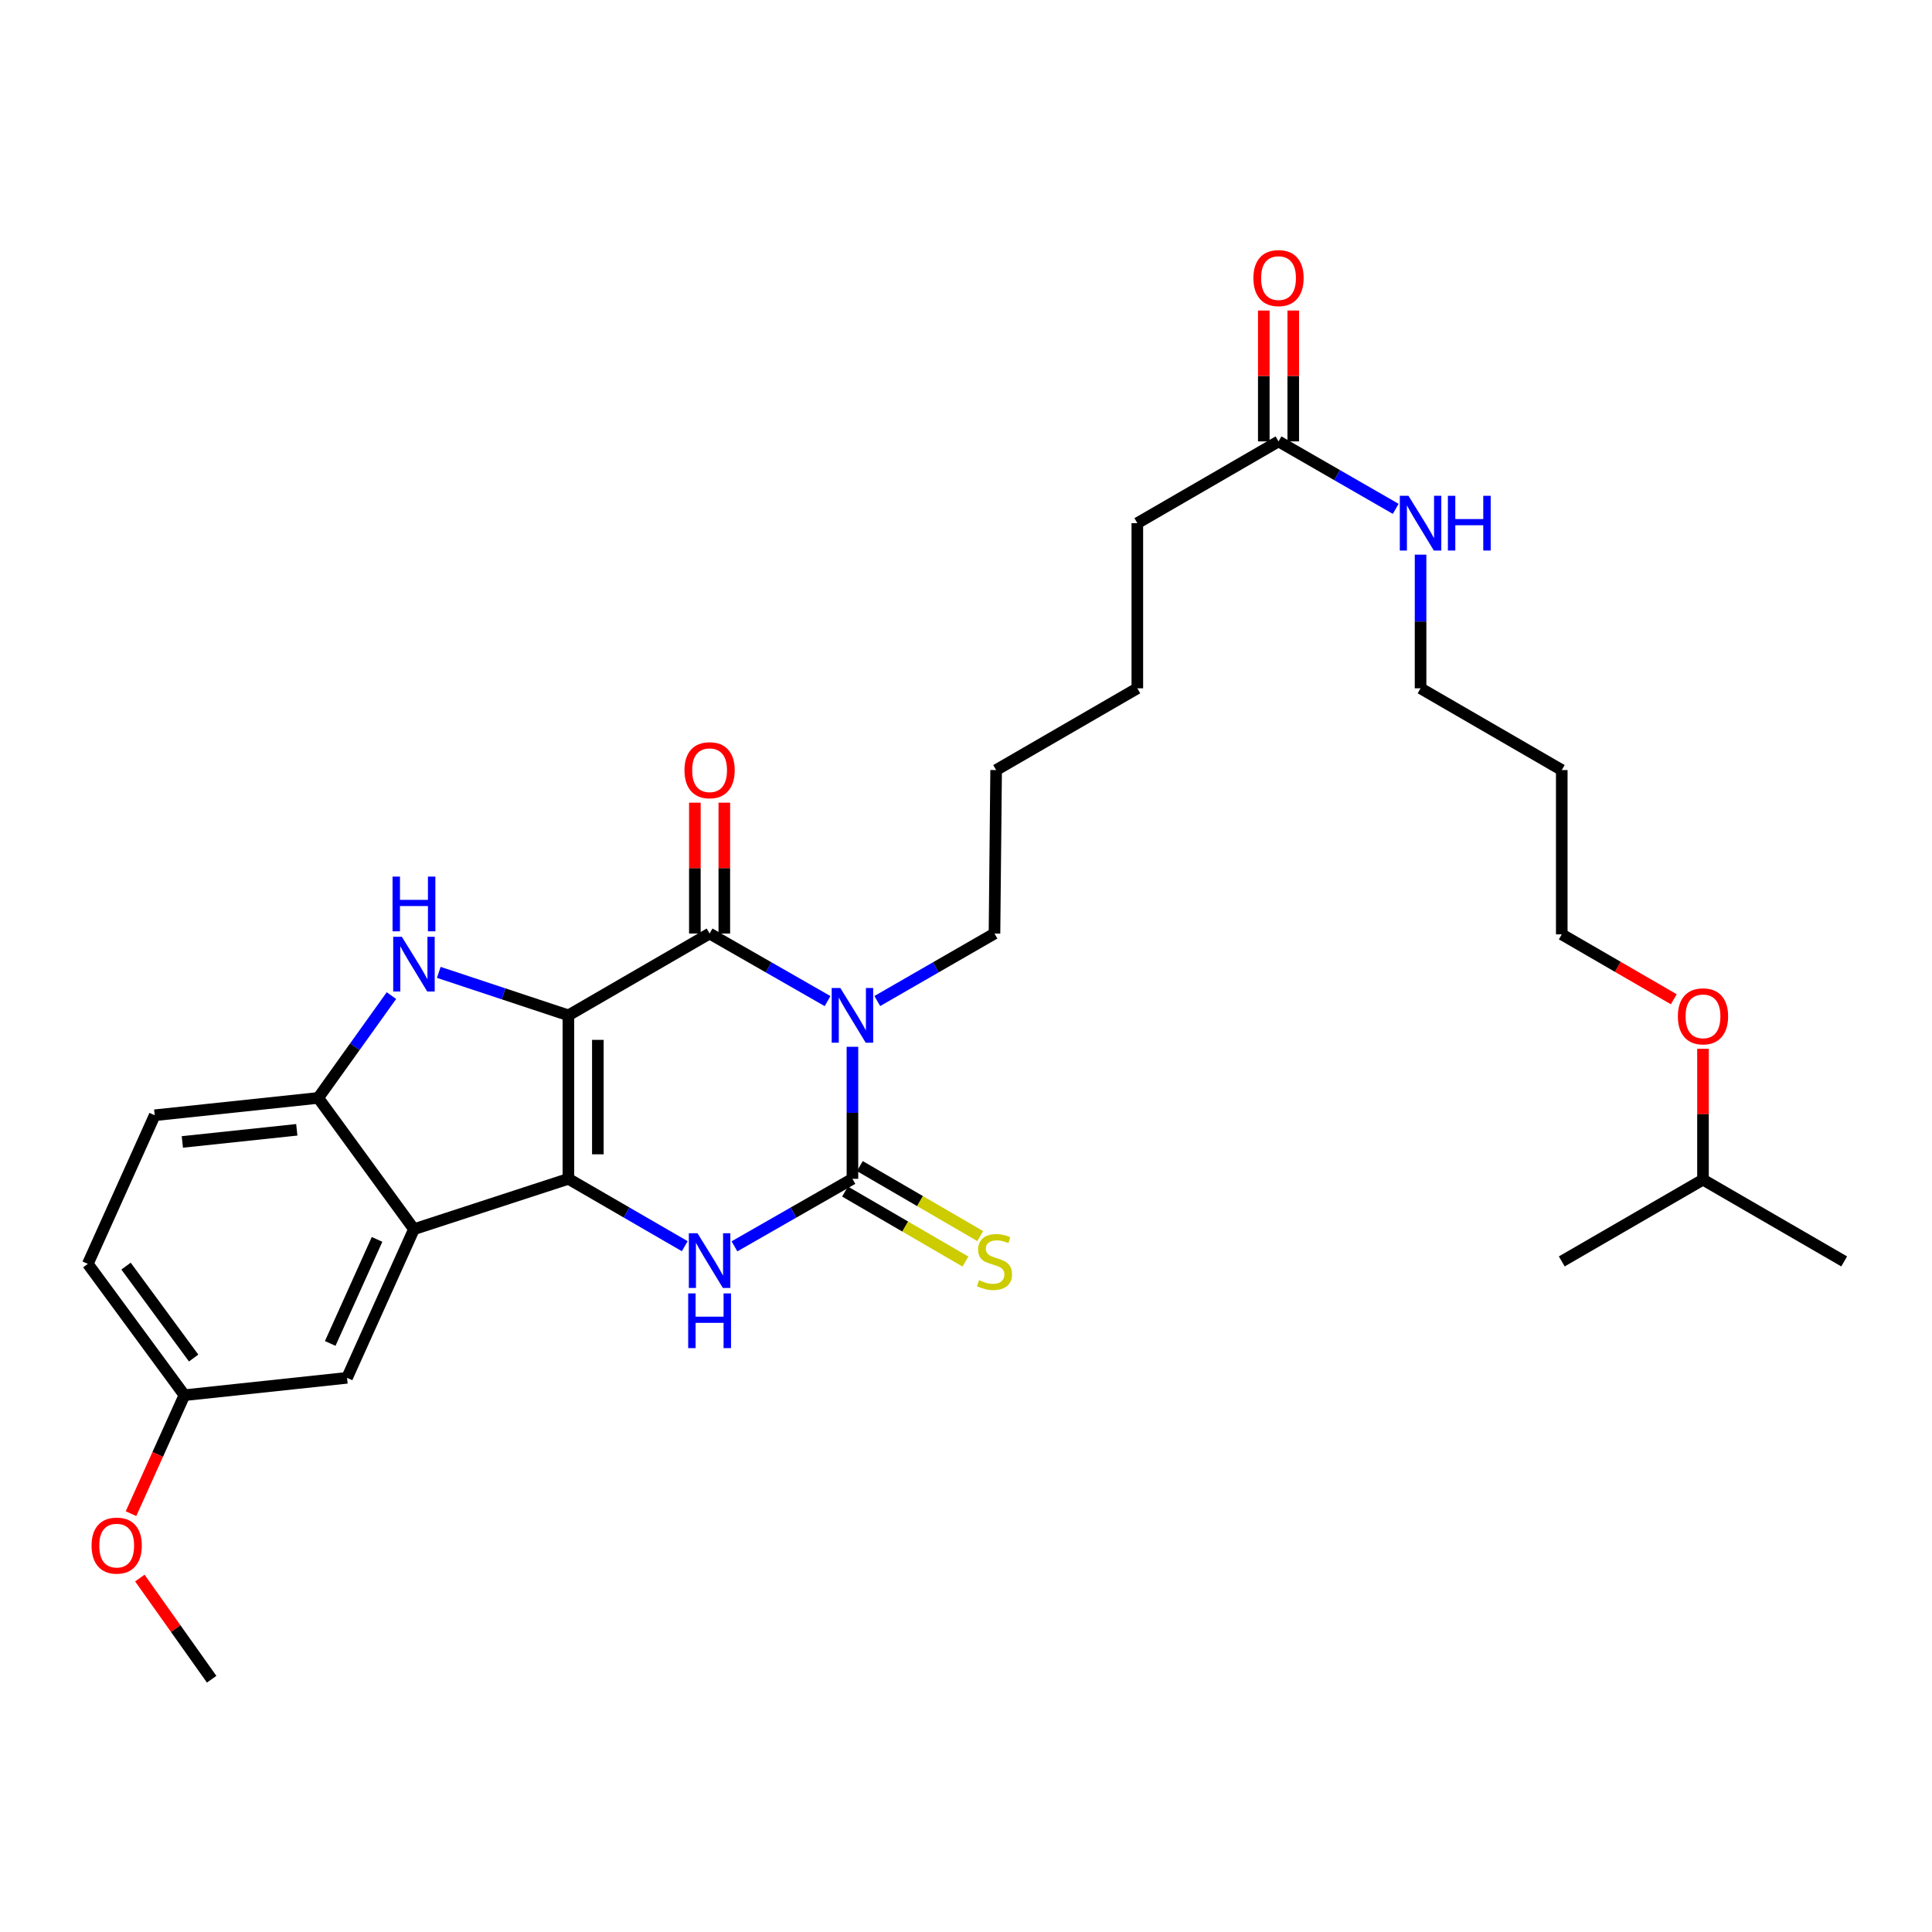 <?xml version='1.0' encoding='iso-8859-1'?>
<svg version='1.1' baseProfile='full'
              xmlns='http://www.w3.org/2000/svg'
                      xmlns:rdkit='http://www.rdkit.org/xml'
                      xmlns:xlink='http://www.w3.org/1999/xlink'
                  xml:space='preserve'
width='1000px' height='1000px' viewBox='0 0 1000 1000'>
<!-- END OF HEADER -->
<rect style='opacity:1.0;fill:#FFFFFF;stroke:none' width='1000' height='1000' x='0' y='0'> </rect>
<path class='bond-0' d='M 294.203,525.541 L 294.203,610.157' style='fill:none;fill-rule:evenodd;stroke:#000000;stroke-width:6px;stroke-linecap:butt;stroke-linejoin:miter;stroke-opacity:1' />
<path class='bond-0' d='M 309.449,538.234 L 309.449,597.465' style='fill:none;fill-rule:evenodd;stroke:#000000;stroke-width:6px;stroke-linecap:butt;stroke-linejoin:miter;stroke-opacity:1' />
<path class='bond-2' d='M 294.203,525.541 L 367.283,483.2' style='fill:none;fill-rule:evenodd;stroke:#000000;stroke-width:6px;stroke-linecap:butt;stroke-linejoin:miter;stroke-opacity:1' />
<path class='bond-5' d='M 294.203,525.541 L 260.656,514.419' style='fill:none;fill-rule:evenodd;stroke:#000000;stroke-width:6px;stroke-linecap:butt;stroke-linejoin:miter;stroke-opacity:1' />
<path class='bond-5' d='M 260.656,514.419 L 227.108,503.297' style='fill:none;fill-rule:evenodd;stroke:#0000FF;stroke-width:6px;stroke-linecap:butt;stroke-linejoin:miter;stroke-opacity:1' />
<path class='bond-4' d='M 294.203,610.157 L 324.317,627.595' style='fill:none;fill-rule:evenodd;stroke:#000000;stroke-width:6px;stroke-linecap:butt;stroke-linejoin:miter;stroke-opacity:1' />
<path class='bond-4' d='M 324.317,627.595 L 354.432,645.032' style='fill:none;fill-rule:evenodd;stroke:#0000FF;stroke-width:6px;stroke-linecap:butt;stroke-linejoin:miter;stroke-opacity:1' />
<path class='bond-6' d='M 294.203,610.157 L 214.263,636.228' style='fill:none;fill-rule:evenodd;stroke:#000000;stroke-width:6px;stroke-linecap:butt;stroke-linejoin:miter;stroke-opacity:1' />
<path class='bond-1' d='M 428.348,518.171 L 397.815,500.685' style='fill:none;fill-rule:evenodd;stroke:#0000FF;stroke-width:6px;stroke-linecap:butt;stroke-linejoin:miter;stroke-opacity:1' />
<path class='bond-1' d='M 397.815,500.685 L 367.283,483.2' style='fill:none;fill-rule:evenodd;stroke:#000000;stroke-width:6px;stroke-linecap:butt;stroke-linejoin:miter;stroke-opacity:1' />
<path class='bond-3' d='M 441.218,541.817 L 441.218,575.987' style='fill:none;fill-rule:evenodd;stroke:#0000FF;stroke-width:6px;stroke-linecap:butt;stroke-linejoin:miter;stroke-opacity:1' />
<path class='bond-3' d='M 441.218,575.987 L 441.218,610.157' style='fill:none;fill-rule:evenodd;stroke:#000000;stroke-width:6px;stroke-linecap:butt;stroke-linejoin:miter;stroke-opacity:1' />
<path class='bond-14' d='M 454.079,518.135 L 484.413,500.667' style='fill:none;fill-rule:evenodd;stroke:#0000FF;stroke-width:6px;stroke-linecap:butt;stroke-linejoin:miter;stroke-opacity:1' />
<path class='bond-14' d='M 484.413,500.667 L 514.746,483.2' style='fill:none;fill-rule:evenodd;stroke:#000000;stroke-width:6px;stroke-linecap:butt;stroke-linejoin:miter;stroke-opacity:1' />
<path class='bond-9' d='M 374.906,483.2 L 374.906,449.329' style='fill:none;fill-rule:evenodd;stroke:#000000;stroke-width:6px;stroke-linecap:butt;stroke-linejoin:miter;stroke-opacity:1' />
<path class='bond-9' d='M 374.906,449.329 L 374.906,415.459' style='fill:none;fill-rule:evenodd;stroke:#FF0000;stroke-width:6px;stroke-linecap:butt;stroke-linejoin:miter;stroke-opacity:1' />
<path class='bond-9' d='M 359.66,483.2 L 359.66,449.329' style='fill:none;fill-rule:evenodd;stroke:#000000;stroke-width:6px;stroke-linecap:butt;stroke-linejoin:miter;stroke-opacity:1' />
<path class='bond-9' d='M 359.66,449.329 L 359.66,415.459' style='fill:none;fill-rule:evenodd;stroke:#FF0000;stroke-width:6px;stroke-linecap:butt;stroke-linejoin:miter;stroke-opacity:1' />
<path class='bond-8' d='M 437.386,616.747 L 468.547,634.864' style='fill:none;fill-rule:evenodd;stroke:#000000;stroke-width:6px;stroke-linecap:butt;stroke-linejoin:miter;stroke-opacity:1' />
<path class='bond-8' d='M 468.547,634.864 L 499.709,652.981' style='fill:none;fill-rule:evenodd;stroke:#CCCC00;stroke-width:6px;stroke-linecap:butt;stroke-linejoin:miter;stroke-opacity:1' />
<path class='bond-8' d='M 445.049,603.567 L 476.21,621.684' style='fill:none;fill-rule:evenodd;stroke:#000000;stroke-width:6px;stroke-linecap:butt;stroke-linejoin:miter;stroke-opacity:1' />
<path class='bond-8' d='M 476.21,621.684 L 507.372,639.8' style='fill:none;fill-rule:evenodd;stroke:#CCCC00;stroke-width:6px;stroke-linecap:butt;stroke-linejoin:miter;stroke-opacity:1' />
<path class='bond-31' d='M 441.218,610.157 L 410.685,627.632' style='fill:none;fill-rule:evenodd;stroke:#000000;stroke-width:6px;stroke-linecap:butt;stroke-linejoin:miter;stroke-opacity:1' />
<path class='bond-31' d='M 410.685,627.632 L 380.152,645.108' style='fill:none;fill-rule:evenodd;stroke:#0000FF;stroke-width:6px;stroke-linecap:butt;stroke-linejoin:miter;stroke-opacity:1' />
<path class='bond-7' d='M 202.605,515.327 L 183.654,541.804' style='fill:none;fill-rule:evenodd;stroke:#0000FF;stroke-width:6px;stroke-linecap:butt;stroke-linejoin:miter;stroke-opacity:1' />
<path class='bond-7' d='M 183.654,541.804 L 164.704,568.281' style='fill:none;fill-rule:evenodd;stroke:#000000;stroke-width:6px;stroke-linecap:butt;stroke-linejoin:miter;stroke-opacity:1' />
<path class='bond-10' d='M 214.263,636.228 L 179.629,713.161' style='fill:none;fill-rule:evenodd;stroke:#000000;stroke-width:6px;stroke-linecap:butt;stroke-linejoin:miter;stroke-opacity:1' />
<path class='bond-10' d='M 195.165,641.509 L 170.921,695.363' style='fill:none;fill-rule:evenodd;stroke:#000000;stroke-width:6px;stroke-linecap:butt;stroke-linejoin:miter;stroke-opacity:1' />
<path class='bond-30' d='M 214.263,636.228 L 164.704,568.281' style='fill:none;fill-rule:evenodd;stroke:#000000;stroke-width:6px;stroke-linecap:butt;stroke-linejoin:miter;stroke-opacity:1' />
<path class='bond-12' d='M 164.704,568.281 L 80.08,577.251' style='fill:none;fill-rule:evenodd;stroke:#000000;stroke-width:6px;stroke-linecap:butt;stroke-linejoin:miter;stroke-opacity:1' />
<path class='bond-12' d='M 153.618,584.788 L 94.381,591.067' style='fill:none;fill-rule:evenodd;stroke:#000000;stroke-width:6px;stroke-linecap:butt;stroke-linejoin:miter;stroke-opacity:1' />
<path class='bond-16' d='M 179.629,713.161 L 95.453,722.148' style='fill:none;fill-rule:evenodd;stroke:#000000;stroke-width:6px;stroke-linecap:butt;stroke-linejoin:miter;stroke-opacity:1' />
<path class='bond-11' d='M 661.761,228.471 L 588.681,270.787' style='fill:none;fill-rule:evenodd;stroke:#000000;stroke-width:6px;stroke-linecap:butt;stroke-linejoin:miter;stroke-opacity:1' />
<path class='bond-13' d='M 669.384,228.471 L 669.384,194.601' style='fill:none;fill-rule:evenodd;stroke:#000000;stroke-width:6px;stroke-linecap:butt;stroke-linejoin:miter;stroke-opacity:1' />
<path class='bond-13' d='M 669.384,194.601 L 669.384,160.731' style='fill:none;fill-rule:evenodd;stroke:#FF0000;stroke-width:6px;stroke-linecap:butt;stroke-linejoin:miter;stroke-opacity:1' />
<path class='bond-13' d='M 654.138,228.471 L 654.138,194.601' style='fill:none;fill-rule:evenodd;stroke:#000000;stroke-width:6px;stroke-linecap:butt;stroke-linejoin:miter;stroke-opacity:1' />
<path class='bond-13' d='M 654.138,194.601 L 654.138,160.731' style='fill:none;fill-rule:evenodd;stroke:#FF0000;stroke-width:6px;stroke-linecap:butt;stroke-linejoin:miter;stroke-opacity:1' />
<path class='bond-15' d='M 661.761,228.471 L 692.091,245.928' style='fill:none;fill-rule:evenodd;stroke:#000000;stroke-width:6px;stroke-linecap:butt;stroke-linejoin:miter;stroke-opacity:1' />
<path class='bond-15' d='M 692.091,245.928 L 722.42,263.385' style='fill:none;fill-rule:evenodd;stroke:#0000FF;stroke-width:6px;stroke-linecap:butt;stroke-linejoin:miter;stroke-opacity:1' />
<path class='bond-17' d='M 80.08,577.251 L 45.455,654.176' style='fill:none;fill-rule:evenodd;stroke:#000000;stroke-width:6px;stroke-linecap:butt;stroke-linejoin:miter;stroke-opacity:1' />
<path class='bond-26' d='M 514.746,483.2 L 515.593,398.584' style='fill:none;fill-rule:evenodd;stroke:#000000;stroke-width:6px;stroke-linecap:butt;stroke-linejoin:miter;stroke-opacity:1' />
<path class='bond-22' d='M 735.281,287.084 L 735.281,321.676' style='fill:none;fill-rule:evenodd;stroke:#0000FF;stroke-width:6px;stroke-linecap:butt;stroke-linejoin:miter;stroke-opacity:1' />
<path class='bond-22' d='M 735.281,321.676 L 735.281,356.267' style='fill:none;fill-rule:evenodd;stroke:#000000;stroke-width:6px;stroke-linecap:butt;stroke-linejoin:miter;stroke-opacity:1' />
<path class='bond-19' d='M 95.453,722.148 L 81.633,752.808' style='fill:none;fill-rule:evenodd;stroke:#000000;stroke-width:6px;stroke-linecap:butt;stroke-linejoin:miter;stroke-opacity:1' />
<path class='bond-19' d='M 81.633,752.808 L 67.812,783.468' style='fill:none;fill-rule:evenodd;stroke:#FF0000;stroke-width:6px;stroke-linecap:butt;stroke-linejoin:miter;stroke-opacity:1' />
<path class='bond-32' d='M 95.453,722.148 L 45.455,654.176' style='fill:none;fill-rule:evenodd;stroke:#000000;stroke-width:6px;stroke-linecap:butt;stroke-linejoin:miter;stroke-opacity:1' />
<path class='bond-32' d='M 100.235,702.918 L 65.236,655.338' style='fill:none;fill-rule:evenodd;stroke:#000000;stroke-width:6px;stroke-linecap:butt;stroke-linejoin:miter;stroke-opacity:1' />
<path class='bond-18' d='M 808.369,398.584 L 735.281,356.267' style='fill:none;fill-rule:evenodd;stroke:#000000;stroke-width:6px;stroke-linecap:butt;stroke-linejoin:miter;stroke-opacity:1' />
<path class='bond-23' d='M 808.369,398.584 L 808.369,483.623' style='fill:none;fill-rule:evenodd;stroke:#000000;stroke-width:6px;stroke-linecap:butt;stroke-linejoin:miter;stroke-opacity:1' />
<path class='bond-25' d='M 72.382,816.803 L 90.969,842.983' style='fill:none;fill-rule:evenodd;stroke:#FF0000;stroke-width:6px;stroke-linecap:butt;stroke-linejoin:miter;stroke-opacity:1' />
<path class='bond-25' d='M 90.969,842.983 L 109.556,869.163' style='fill:none;fill-rule:evenodd;stroke:#000000;stroke-width:6px;stroke-linecap:butt;stroke-linejoin:miter;stroke-opacity:1' />
<path class='bond-20' d='M 866.354,517.218 L 837.362,500.42' style='fill:none;fill-rule:evenodd;stroke:#FF0000;stroke-width:6px;stroke-linecap:butt;stroke-linejoin:miter;stroke-opacity:1' />
<path class='bond-20' d='M 837.362,500.42 L 808.369,483.623' style='fill:none;fill-rule:evenodd;stroke:#000000;stroke-width:6px;stroke-linecap:butt;stroke-linejoin:miter;stroke-opacity:1' />
<path class='bond-24' d='M 881.466,542.849 L 881.466,576.719' style='fill:none;fill-rule:evenodd;stroke:#FF0000;stroke-width:6px;stroke-linecap:butt;stroke-linejoin:miter;stroke-opacity:1' />
<path class='bond-24' d='M 881.466,576.719 L 881.466,610.589' style='fill:none;fill-rule:evenodd;stroke:#000000;stroke-width:6px;stroke-linecap:butt;stroke-linejoin:miter;stroke-opacity:1' />
<path class='bond-21' d='M 588.681,270.787 L 588.681,356.267' style='fill:none;fill-rule:evenodd;stroke:#000000;stroke-width:6px;stroke-linecap:butt;stroke-linejoin:miter;stroke-opacity:1' />
<path class='bond-28' d='M 881.466,610.589 L 954.545,652.906' style='fill:none;fill-rule:evenodd;stroke:#000000;stroke-width:6px;stroke-linecap:butt;stroke-linejoin:miter;stroke-opacity:1' />
<path class='bond-29' d='M 881.466,610.589 L 808.369,652.906' style='fill:none;fill-rule:evenodd;stroke:#000000;stroke-width:6px;stroke-linecap:butt;stroke-linejoin:miter;stroke-opacity:1' />
<path class='bond-27' d='M 515.593,398.584 L 588.681,356.267' style='fill:none;fill-rule:evenodd;stroke:#000000;stroke-width:6px;stroke-linecap:butt;stroke-linejoin:miter;stroke-opacity:1' />
<path  class='atom-2' d='M 434.958 511.381
L 444.238 526.381
Q 445.158 527.861, 446.638 530.541
Q 448.118 533.221, 448.198 533.381
L 448.198 511.381
L 451.958 511.381
L 451.958 539.701
L 448.078 539.701
L 438.118 523.301
Q 436.958 521.381, 435.718 519.181
Q 434.518 516.981, 434.158 516.301
L 434.158 539.701
L 430.478 539.701
L 430.478 511.381
L 434.958 511.381
' fill='#0000FF'/>
<path  class='atom-5' d='M 361.023 638.314
L 370.303 653.314
Q 371.223 654.794, 372.703 657.474
Q 374.183 660.154, 374.263 660.314
L 374.263 638.314
L 378.023 638.314
L 378.023 666.634
L 374.143 666.634
L 364.183 650.234
Q 363.023 648.314, 361.783 646.114
Q 360.583 643.914, 360.223 643.234
L 360.223 666.634
L 356.543 666.634
L 356.543 638.314
L 361.023 638.314
' fill='#0000FF'/>
<path  class='atom-5' d='M 356.203 669.466
L 360.043 669.466
L 360.043 681.506
L 374.523 681.506
L 374.523 669.466
L 378.363 669.466
L 378.363 697.786
L 374.523 697.786
L 374.523 684.706
L 360.043 684.706
L 360.043 697.786
L 356.203 697.786
L 356.203 669.466
' fill='#0000FF'/>
<path  class='atom-6' d='M 208.003 484.879
L 217.283 499.879
Q 218.203 501.359, 219.683 504.039
Q 221.163 506.719, 221.243 506.879
L 221.243 484.879
L 225.003 484.879
L 225.003 513.199
L 221.123 513.199
L 211.163 496.799
Q 210.003 494.879, 208.763 492.679
Q 207.563 490.479, 207.203 489.799
L 207.203 513.199
L 203.523 513.199
L 203.523 484.879
L 208.003 484.879
' fill='#0000FF'/>
<path  class='atom-6' d='M 203.183 453.727
L 207.023 453.727
L 207.023 465.767
L 221.503 465.767
L 221.503 453.727
L 225.343 453.727
L 225.343 482.047
L 221.503 482.047
L 221.503 468.967
L 207.023 468.967
L 207.023 482.047
L 203.183 482.047
L 203.183 453.727
' fill='#0000FF'/>
<path  class='atom-9' d='M 506.746 662.626
Q 507.066 662.746, 508.386 663.306
Q 509.706 663.866, 511.146 664.226
Q 512.626 664.546, 514.066 664.546
Q 516.746 664.546, 518.306 663.266
Q 519.866 661.946, 519.866 659.666
Q 519.866 658.106, 519.066 657.146
Q 518.306 656.186, 517.106 655.666
Q 515.906 655.146, 513.906 654.546
Q 511.386 653.786, 509.866 653.066
Q 508.386 652.346, 507.306 650.826
Q 506.266 649.306, 506.266 646.746
Q 506.266 643.186, 508.666 640.986
Q 511.106 638.786, 515.906 638.786
Q 519.186 638.786, 522.906 640.346
L 521.986 643.426
Q 518.586 642.026, 516.026 642.026
Q 513.266 642.026, 511.746 643.186
Q 510.226 644.306, 510.266 646.266
Q 510.266 647.786, 511.026 648.706
Q 511.826 649.626, 512.946 650.146
Q 514.106 650.666, 516.026 651.266
Q 518.586 652.066, 520.106 652.866
Q 521.626 653.666, 522.706 655.306
Q 523.826 656.906, 523.826 659.666
Q 523.826 663.586, 521.186 665.706
Q 518.586 667.786, 514.226 667.786
Q 511.706 667.786, 509.786 667.226
Q 507.906 666.706, 505.666 665.786
L 506.746 662.626
' fill='#CCCC00'/>
<path  class='atom-10' d='M 354.283 398.664
Q 354.283 391.864, 357.643 388.064
Q 361.003 384.264, 367.283 384.264
Q 373.563 384.264, 376.923 388.064
Q 380.283 391.864, 380.283 398.664
Q 380.283 405.544, 376.883 409.464
Q 373.483 413.344, 367.283 413.344
Q 361.043 413.344, 357.643 409.464
Q 354.283 405.584, 354.283 398.664
M 367.283 410.144
Q 371.603 410.144, 373.923 407.264
Q 376.283 404.344, 376.283 398.664
Q 376.283 393.104, 373.923 390.304
Q 371.603 387.464, 367.283 387.464
Q 362.963 387.464, 360.603 390.264
Q 358.283 393.064, 358.283 398.664
Q 358.283 404.384, 360.603 407.264
Q 362.963 410.144, 367.283 410.144
' fill='#FF0000'/>
<path  class='atom-14' d='M 648.761 143.935
Q 648.761 137.135, 652.121 133.335
Q 655.481 129.535, 661.761 129.535
Q 668.041 129.535, 671.401 133.335
Q 674.761 137.135, 674.761 143.935
Q 674.761 150.815, 671.361 154.735
Q 667.961 158.615, 661.761 158.615
Q 655.521 158.615, 652.121 154.735
Q 648.761 150.855, 648.761 143.935
M 661.761 155.415
Q 666.081 155.415, 668.401 152.535
Q 670.761 149.615, 670.761 143.935
Q 670.761 138.375, 668.401 135.575
Q 666.081 132.735, 661.761 132.735
Q 657.441 132.735, 655.081 135.535
Q 652.761 138.335, 652.761 143.935
Q 652.761 149.655, 655.081 152.535
Q 657.441 155.415, 661.761 155.415
' fill='#FF0000'/>
<path  class='atom-16' d='M 729.021 256.627
L 738.301 271.627
Q 739.221 273.107, 740.701 275.787
Q 742.181 278.467, 742.261 278.627
L 742.261 256.627
L 746.021 256.627
L 746.021 284.947
L 742.141 284.947
L 732.181 268.547
Q 731.021 266.627, 729.781 264.427
Q 728.581 262.227, 728.221 261.547
L 728.221 284.947
L 724.541 284.947
L 724.541 256.627
L 729.021 256.627
' fill='#0000FF'/>
<path  class='atom-16' d='M 749.421 256.627
L 753.261 256.627
L 753.261 268.667
L 767.741 268.667
L 767.741 256.627
L 771.581 256.627
L 771.581 284.947
L 767.741 284.947
L 767.741 271.867
L 753.261 271.867
L 753.261 284.947
L 749.421 284.947
L 749.421 256.627
' fill='#0000FF'/>
<path  class='atom-20' d='M 47.396 800
Q 47.396 793.2, 50.756 789.4
Q 54.116 785.6, 60.396 785.6
Q 66.676 785.6, 70.036 789.4
Q 73.396 793.2, 73.396 800
Q 73.396 806.88, 69.996 810.8
Q 66.596 814.68, 60.396 814.68
Q 54.156 814.68, 50.756 810.8
Q 47.396 806.92, 47.396 800
M 60.396 811.48
Q 64.716 811.48, 67.036 808.6
Q 69.396 805.68, 69.396 800
Q 69.396 794.44, 67.036 791.64
Q 64.716 788.8, 60.396 788.8
Q 56.076 788.8, 53.716 791.6
Q 51.396 794.4, 51.396 800
Q 51.396 805.72, 53.716 808.6
Q 56.076 811.48, 60.396 811.48
' fill='#FF0000'/>
<path  class='atom-21' d='M 868.466 526.053
Q 868.466 519.253, 871.826 515.453
Q 875.186 511.653, 881.466 511.653
Q 887.746 511.653, 891.106 515.453
Q 894.466 519.253, 894.466 526.053
Q 894.466 532.933, 891.066 536.853
Q 887.666 540.733, 881.466 540.733
Q 875.226 540.733, 871.826 536.853
Q 868.466 532.973, 868.466 526.053
M 881.466 537.533
Q 885.786 537.533, 888.106 534.653
Q 890.466 531.733, 890.466 526.053
Q 890.466 520.493, 888.106 517.693
Q 885.786 514.853, 881.466 514.853
Q 877.146 514.853, 874.786 517.653
Q 872.466 520.453, 872.466 526.053
Q 872.466 531.773, 874.786 534.653
Q 877.146 537.533, 881.466 537.533
' fill='#FF0000'/>
</svg>
